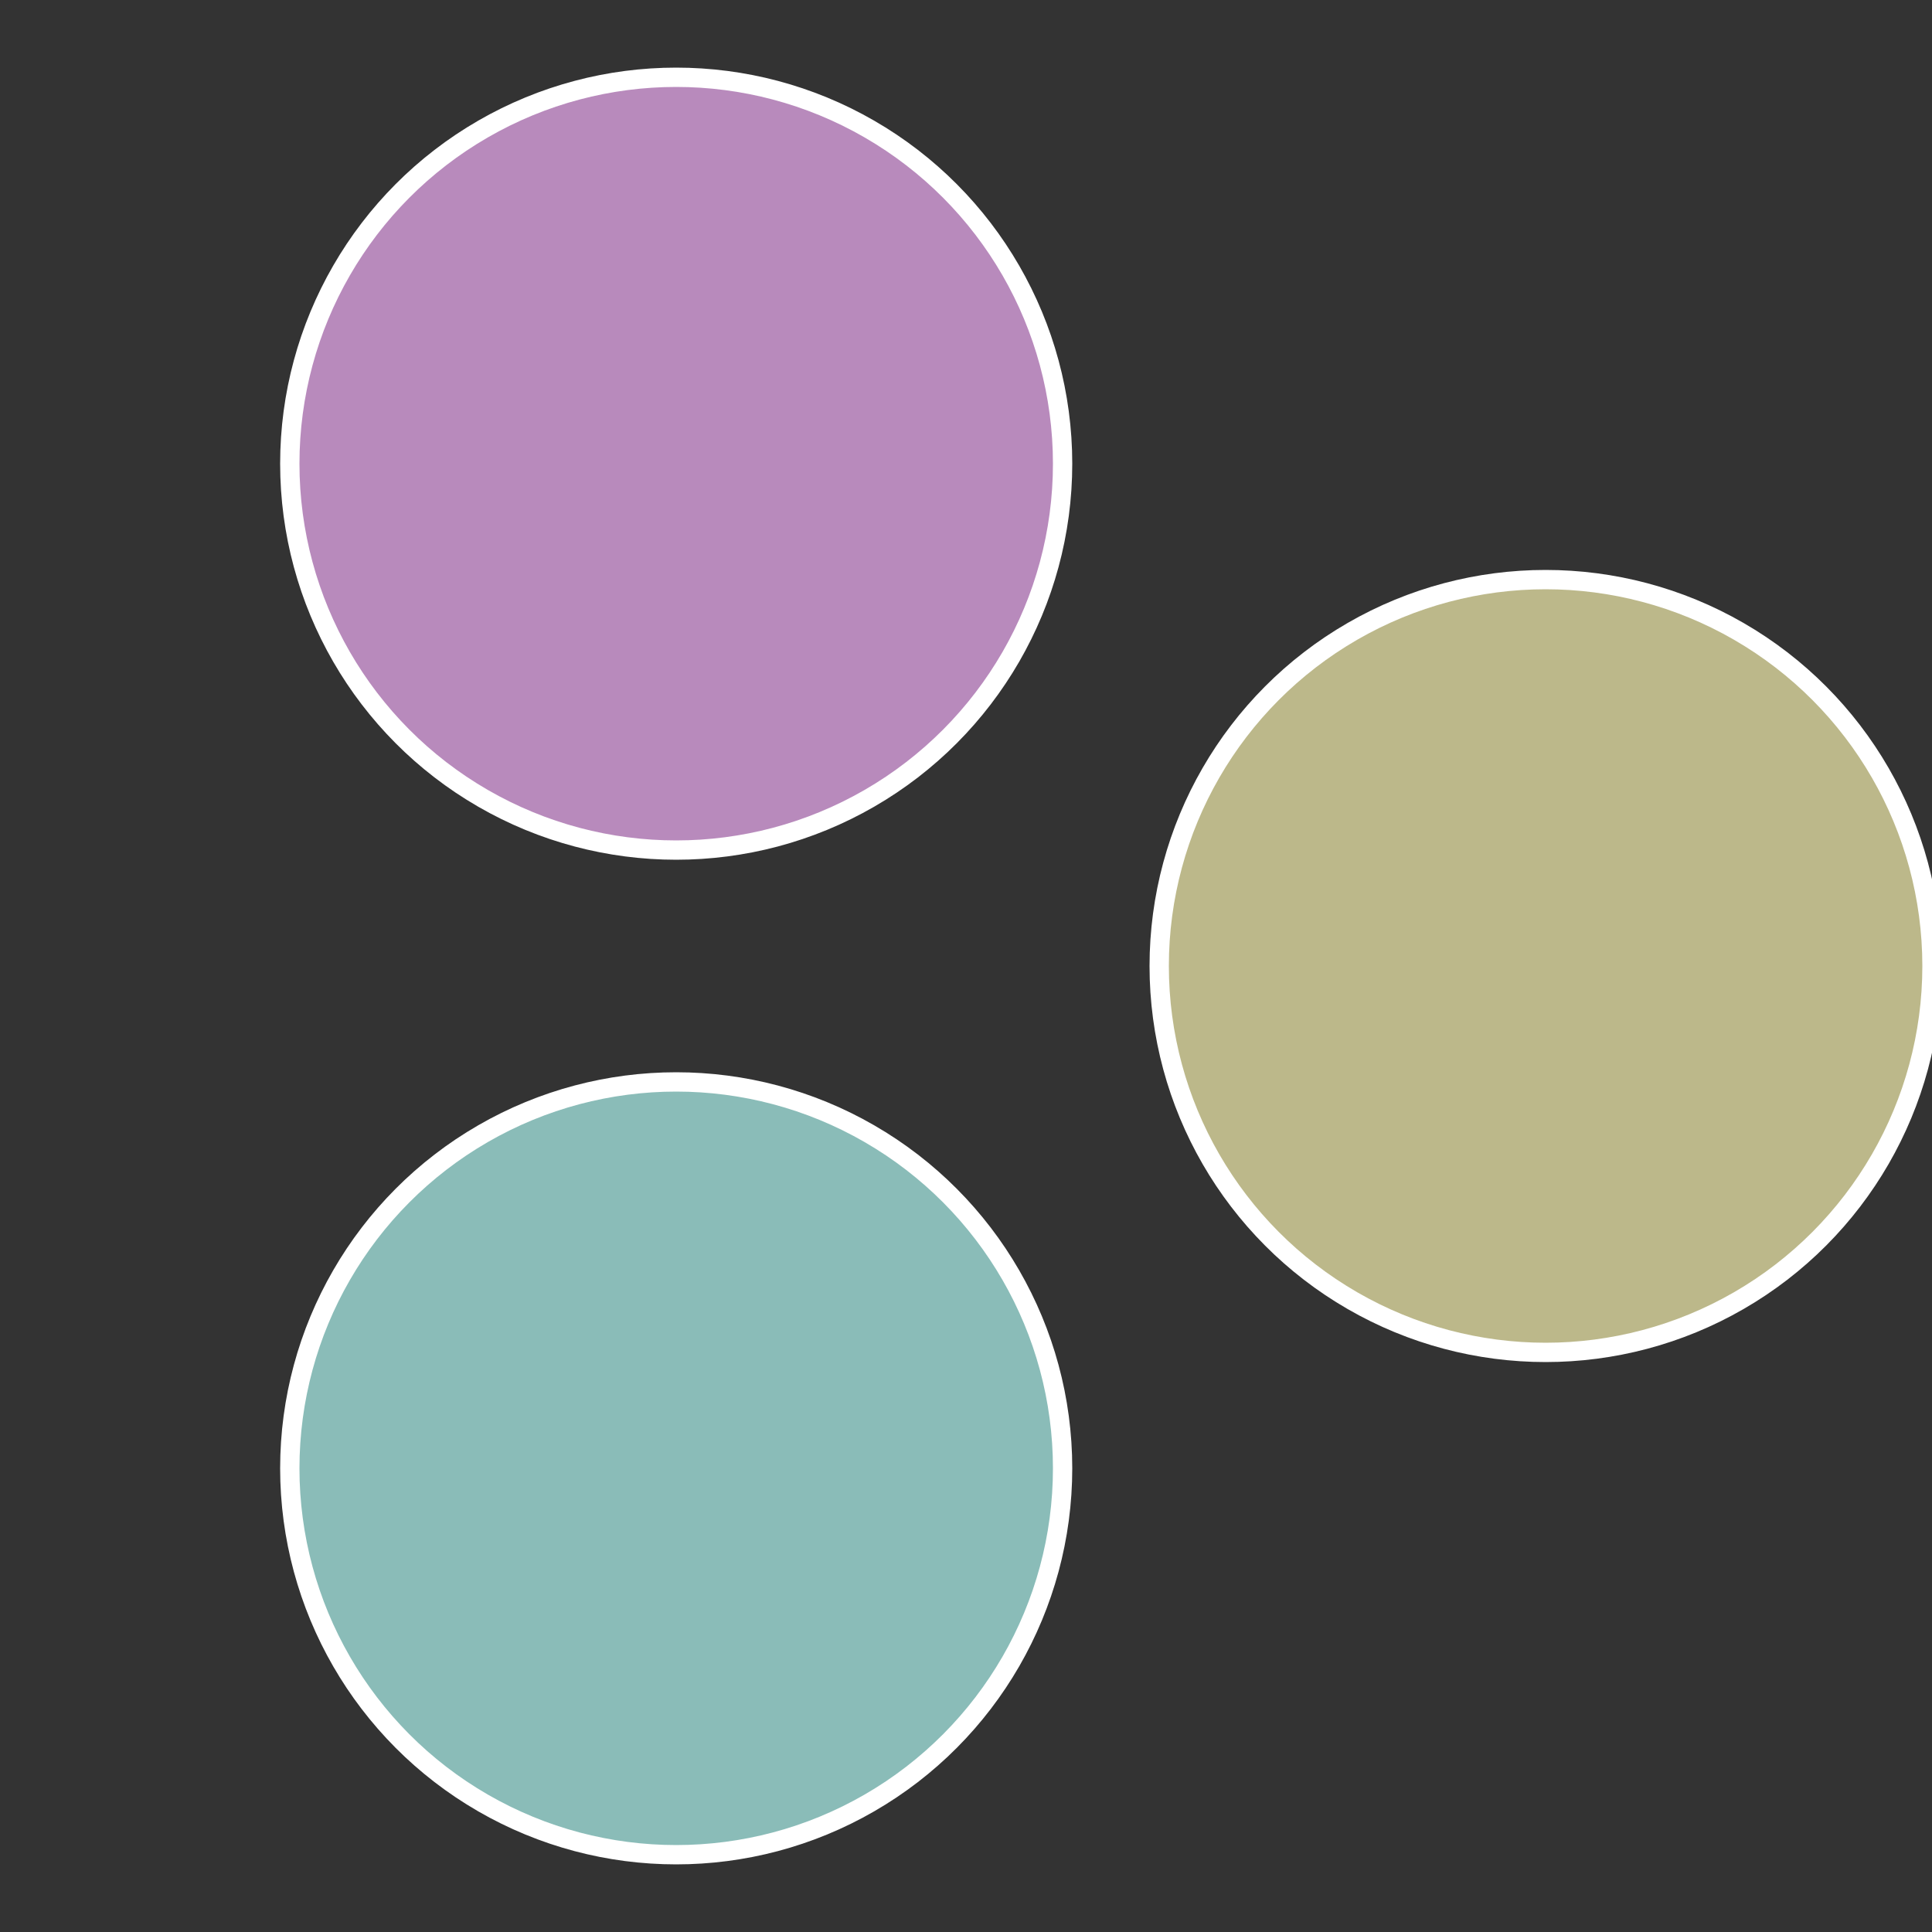 <?xml version="1.0" standalone="no"?>
<svg width="500" height="500" viewBox="-1 -1 2 2" xmlns="http://www.w3.org/2000/svg">
 
                <rect x="-1" y="-1" width="2" height="2" fill="#333333" stroke="none"/>
 
                <circle cx="0.6" cy="0" r="0.4" fill="#bcb88a" stroke="#fff" stroke-width="1%" />
             
                <circle cx="-0.3" cy="0.52" r="0.4" fill="#8abcb8" stroke="#fff" stroke-width="1%" />
             
                <circle cx="-0.3" cy="-0.52" r="0.4" fill="#b88abc" stroke="#fff" stroke-width="1%" />
            </svg>
